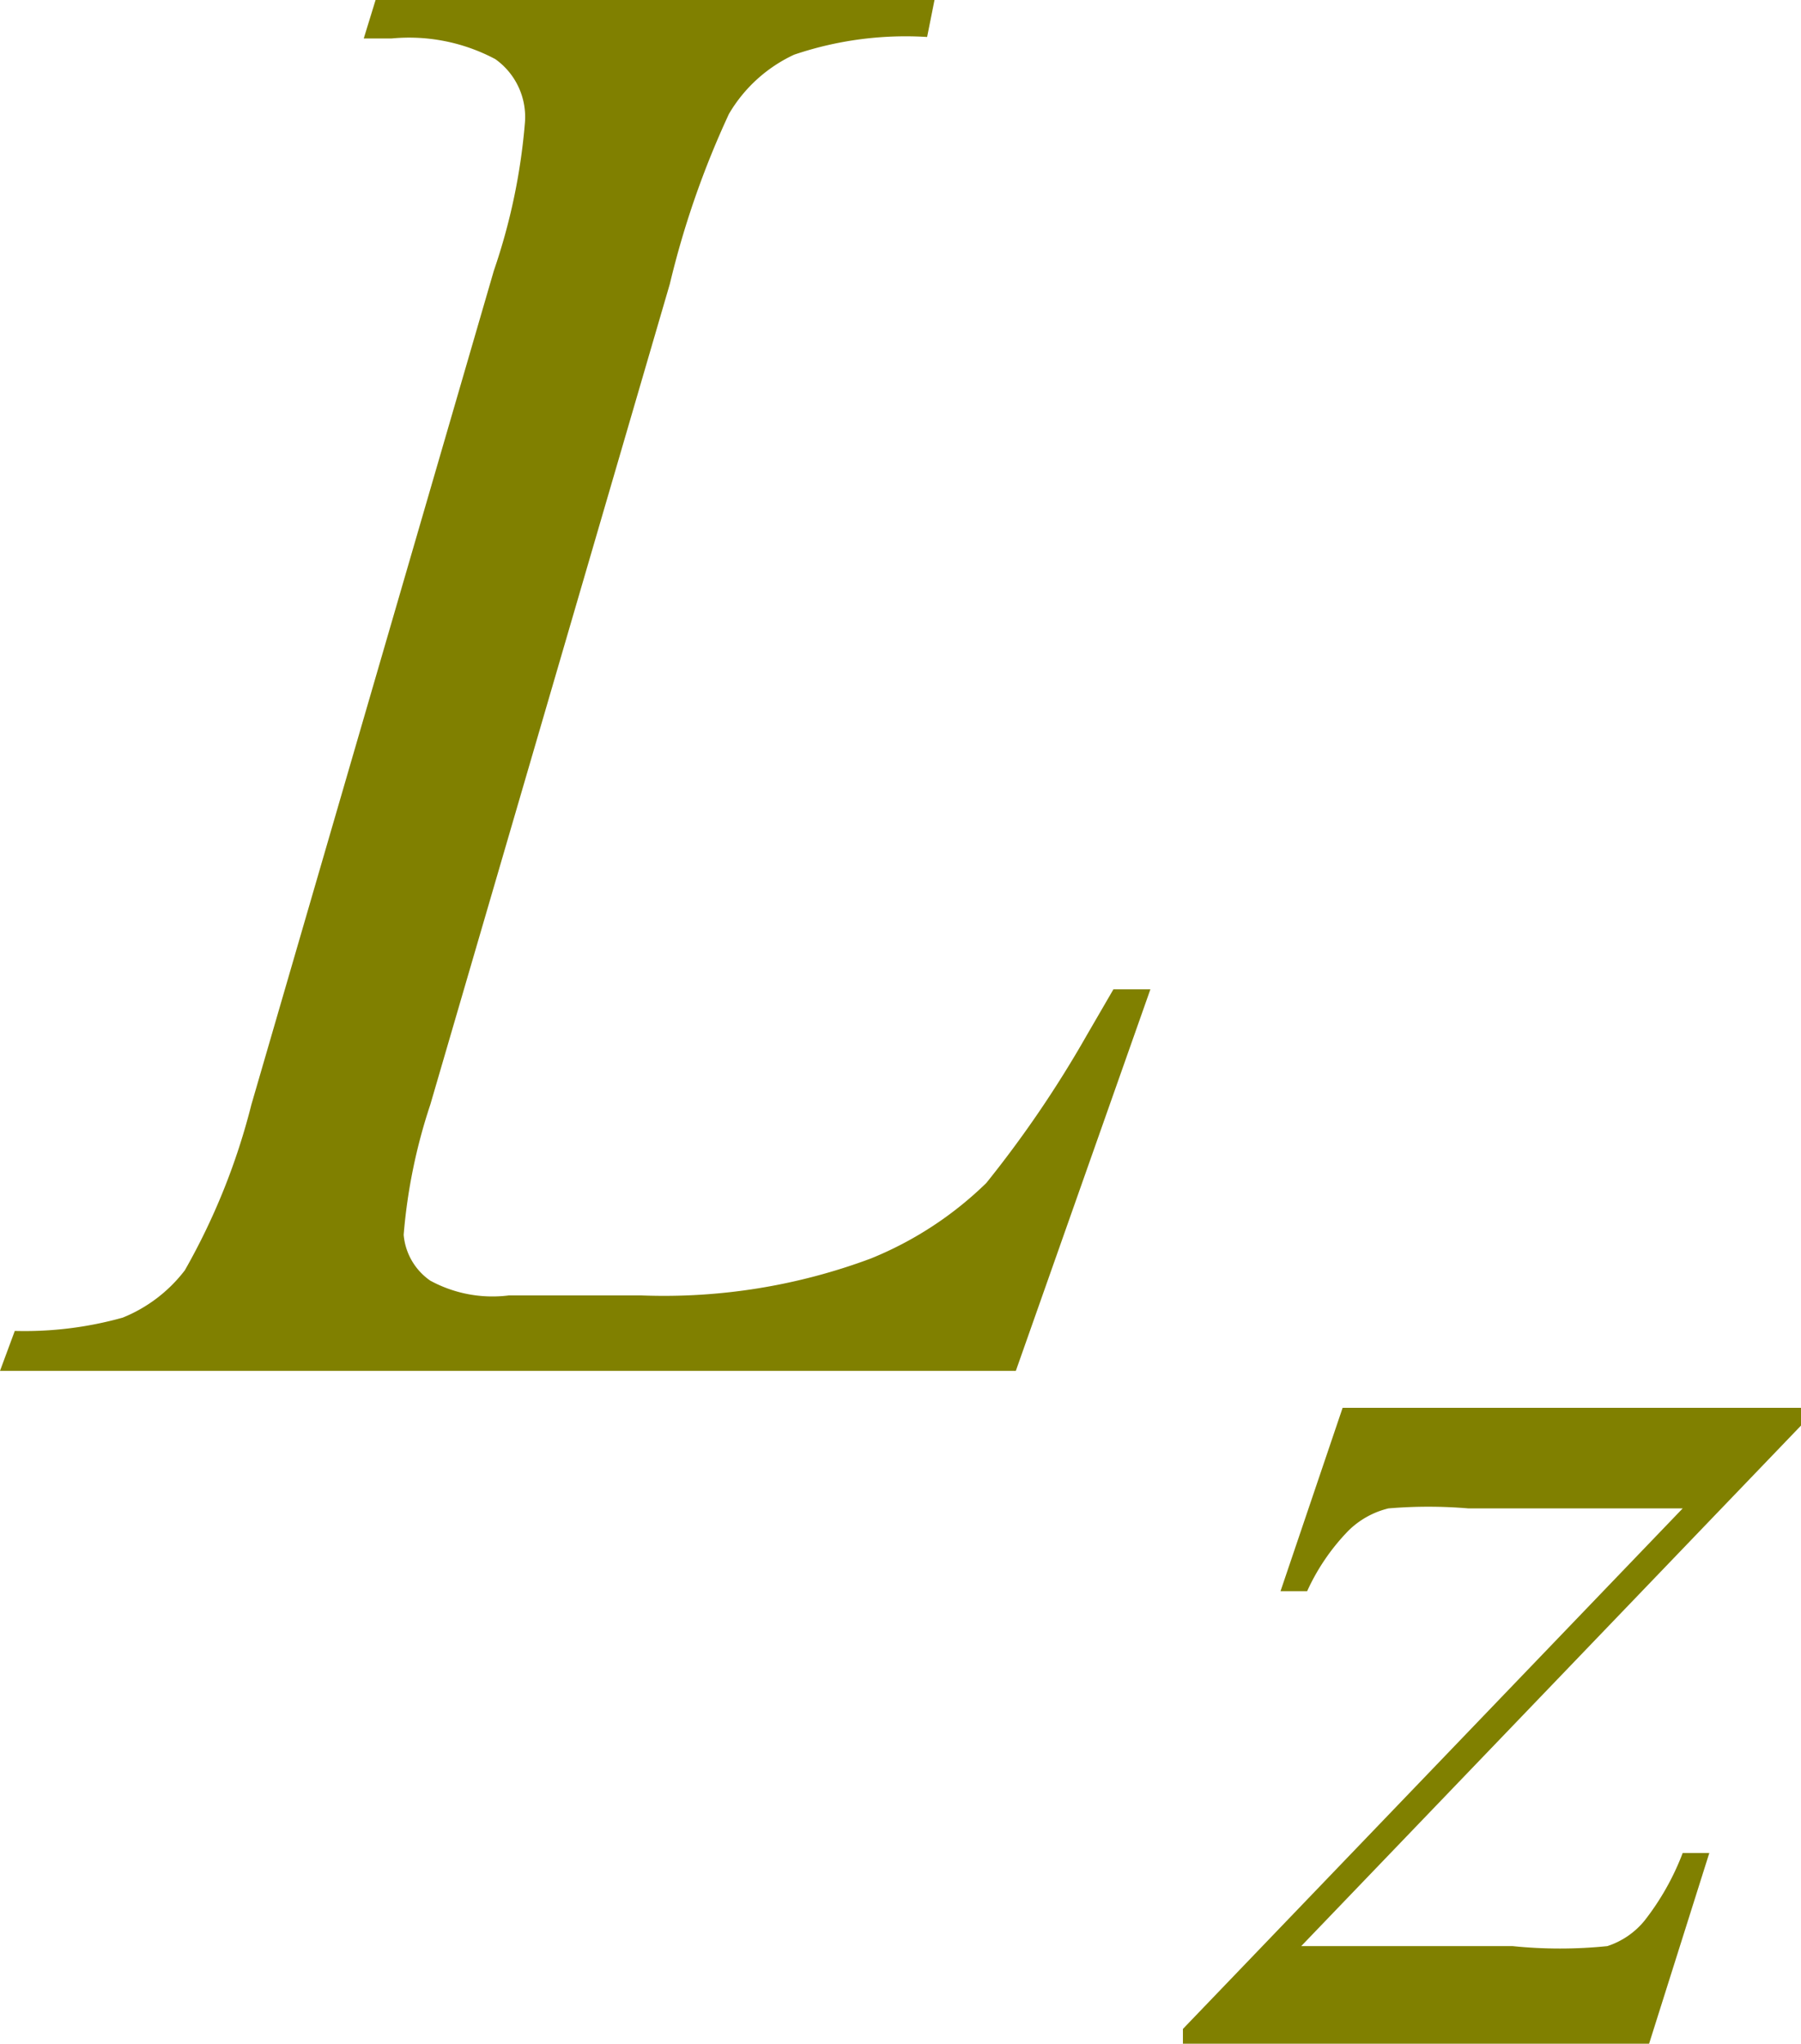 <svg xmlns="http://www.w3.org/2000/svg" viewBox="0 0 12.18 13.82"><defs><style>.cls-1{fill:olive;}</style></defs><title>img_11_140</title><g id="Слой_2" data-name="Слой 2"><g id="Слой_1-2" data-name="Слой 1"><path class="cls-1" d="M6.87,9.27H0L.1,9a2.46,2.46,0,0,0,.73-.09,1,1,0,0,0,.42-.32A4.47,4.47,0,0,0,1.7,7.47L3.34,1.83a4.11,4.11,0,0,0,.21-1A.48.48,0,0,0,3.35.4,1.24,1.24,0,0,0,2.65.26H2.46L2.54,0H6.32L6.27.25a2.35,2.35,0,0,0-.9.12,1,1,0,0,0-.44.4,6.07,6.07,0,0,0-.4,1.15L2.91,7.47a3.74,3.74,0,0,0-.18.88.42.42,0,0,0,.18.31.88.88,0,0,0,.53.1h.9a4,4,0,0,0,1.55-.25A2.42,2.42,0,0,0,6.67,8a7.56,7.56,0,0,0,.68-1l.18-.31h.25Z"/><path class="cls-1" d="M9.08,9.52h3.1v.12L8.8,13.16h1.43a3.14,3.14,0,0,0,.64,0,.54.54,0,0,0,.25-.17,1.75,1.75,0,0,0,.26-.46h.18l-.42,1.33H8v-.14l3.38-3.52H9.93a3.23,3.23,0,0,0-.54,0,.58.58,0,0,0-.27.15,1.44,1.44,0,0,0-.28.41H8.66Z"/></g></g></svg>